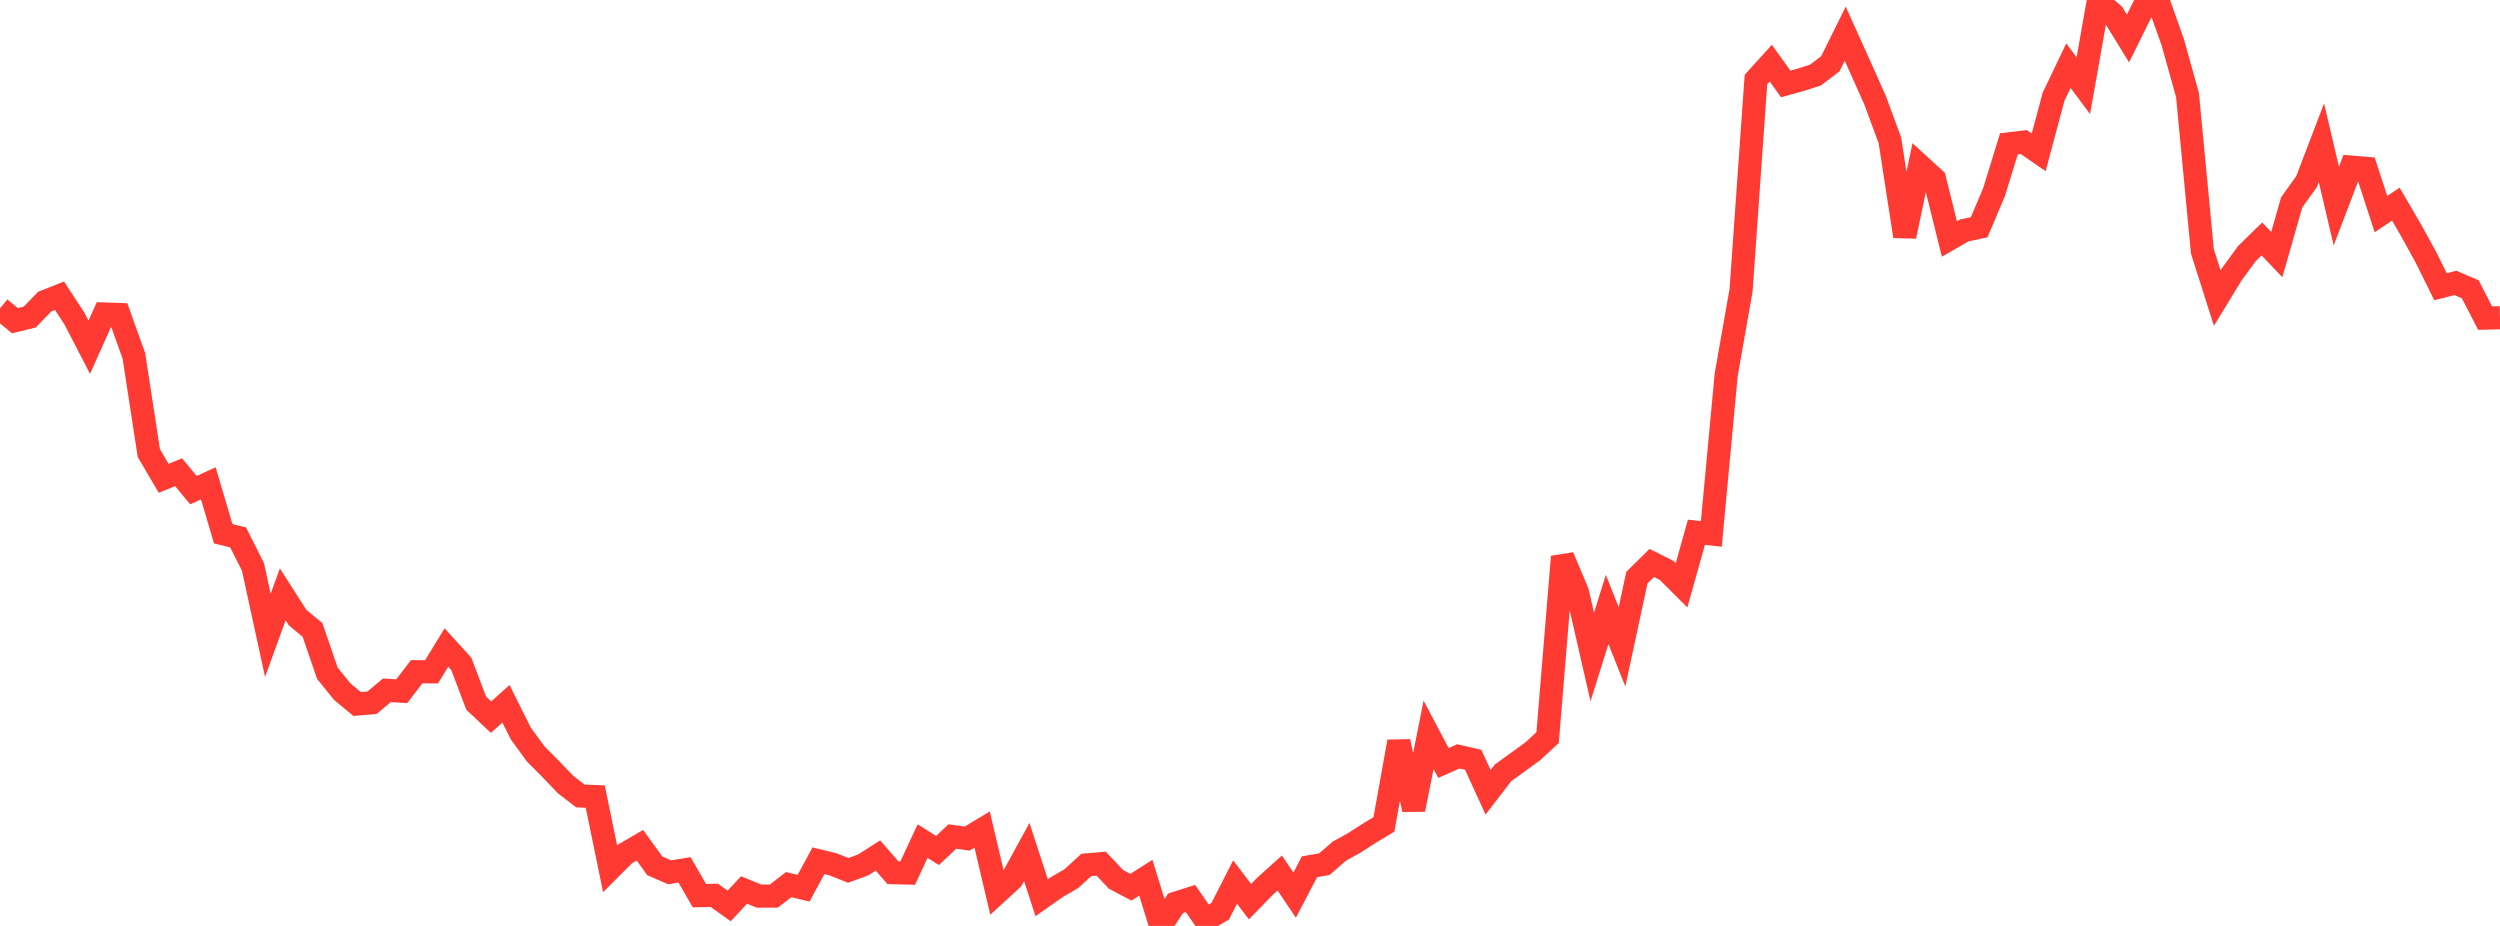 <?xml version="1.0" standalone="no"?>
<!DOCTYPE svg PUBLIC "-//W3C//DTD SVG 1.1//EN" "http://www.w3.org/Graphics/SVG/1.1/DTD/svg11.dtd">

<svg width="135" height="50" viewBox="0 0 135 50" preserveAspectRatio="none" 
  xmlns="http://www.w3.org/2000/svg"
  xmlns:xlink="http://www.w3.org/1999/xlink">


<polyline points="0.0, 16.65 0.804, 17.316 1.607, 17.122 2.411, 16.289 3.214, 15.97 4.018, 17.2 4.821, 18.751 5.625, 16.955 6.429, 16.983 7.232, 19.224 8.036, 24.464 8.839, 25.828 9.643, 25.5 10.446, 26.467 11.25, 26.101 12.054, 28.824 12.857, 29.02 13.661, 30.613 14.464, 34.309 15.268, 32.096 16.071, 33.351 16.875, 34.016 17.679, 36.355 18.482, 37.35 19.286, 38.016 20.089, 37.947 20.893, 37.277 21.696, 37.324 22.5, 36.272 23.304, 36.278 24.107, 34.966 24.911, 35.849 25.714, 37.97 26.518, 38.727 27.321, 38.003 28.125, 39.611 28.929, 40.714 29.732, 41.52 30.536, 42.362 31.339, 42.983 32.143, 43.016 32.946, 46.915 33.75, 46.113 34.554, 45.642 35.357, 46.753 36.161, 47.105 36.964, 46.97 37.768, 48.364 38.571, 48.347 39.375, 48.92 40.179, 48.06 40.982, 48.388 41.786, 48.39 42.589, 47.769 43.393, 47.965 44.196, 46.482 45.0, 46.679 45.804, 47 46.607, 46.709 47.411, 46.197 48.214, 47.123 49.018, 47.143 49.821, 45.419 50.625, 45.926 51.429, 45.173 52.232, 45.284 53.036, 44.797 53.839, 48.214 54.643, 47.477 55.446, 46.008 56.25, 48.476 57.054, 47.912 57.857, 47.444 58.661, 46.707 59.464, 46.638 60.268, 47.489 61.071, 47.909 61.875, 47.398 62.679, 50.0 63.482, 48.776 64.286, 48.52 65.089, 49.679 65.893, 49.205 66.696, 47.63 67.5, 48.69 68.304, 47.864 69.107, 47.142 69.911, 48.338 70.714, 46.805 71.518, 46.664 72.321, 45.965 73.125, 45.52 73.929, 45.003 74.732, 44.519 75.536, 40.047 76.339, 43.715 77.143, 39.681 77.946, 41.2 78.75, 40.844 79.554, 41.03 80.357, 42.784 81.161, 41.737 81.964, 41.155 82.768, 40.572 83.571, 39.829 84.375, 30.062 85.179, 31.969 85.982, 35.478 86.786, 32.911 87.589, 34.93 88.393, 31.191 89.196, 30.401 90.0, 30.801 90.804, 31.605 91.607, 28.742 92.411, 28.832 93.214, 20.244 94.018, 15.671 94.821, 4.299 95.625, 3.412 96.429, 4.534 97.232, 4.311 98.036, 4.053 98.839, 3.444 99.643, 1.821 100.446, 3.599 101.25, 5.4 102.054, 7.576 102.857, 12.76 103.661, 8.933 104.464, 9.667 105.268, 12.907 106.071, 12.443 106.875, 12.273 107.679, 10.374 108.482, 7.768 109.286, 7.672 110.089, 8.226 110.893, 5.222 111.696, 3.545 112.5, 4.625 113.304, 0.084 114.107, 0.767 114.911, 2.077 115.714, 0.46 116.518, 0.0 117.321, 2.253 118.125, 5.133 118.929, 13.572 119.732, 16.098 120.536, 14.781 121.339, 13.689 122.143, 12.903 122.946, 13.747 123.75, 10.929 124.554, 9.808 125.357, 7.707 126.161, 11.128 126.964, 9.024 127.768, 9.093 128.571, 11.562 129.375, 11.023 130.179, 12.402 130.982, 13.859 131.786, 15.482 132.589, 15.277 133.393, 15.619 134.196, 17.178 135.0, 17.159" fill="none" stroke="#ff3a33" stroke-width="1.25"/>

</svg>